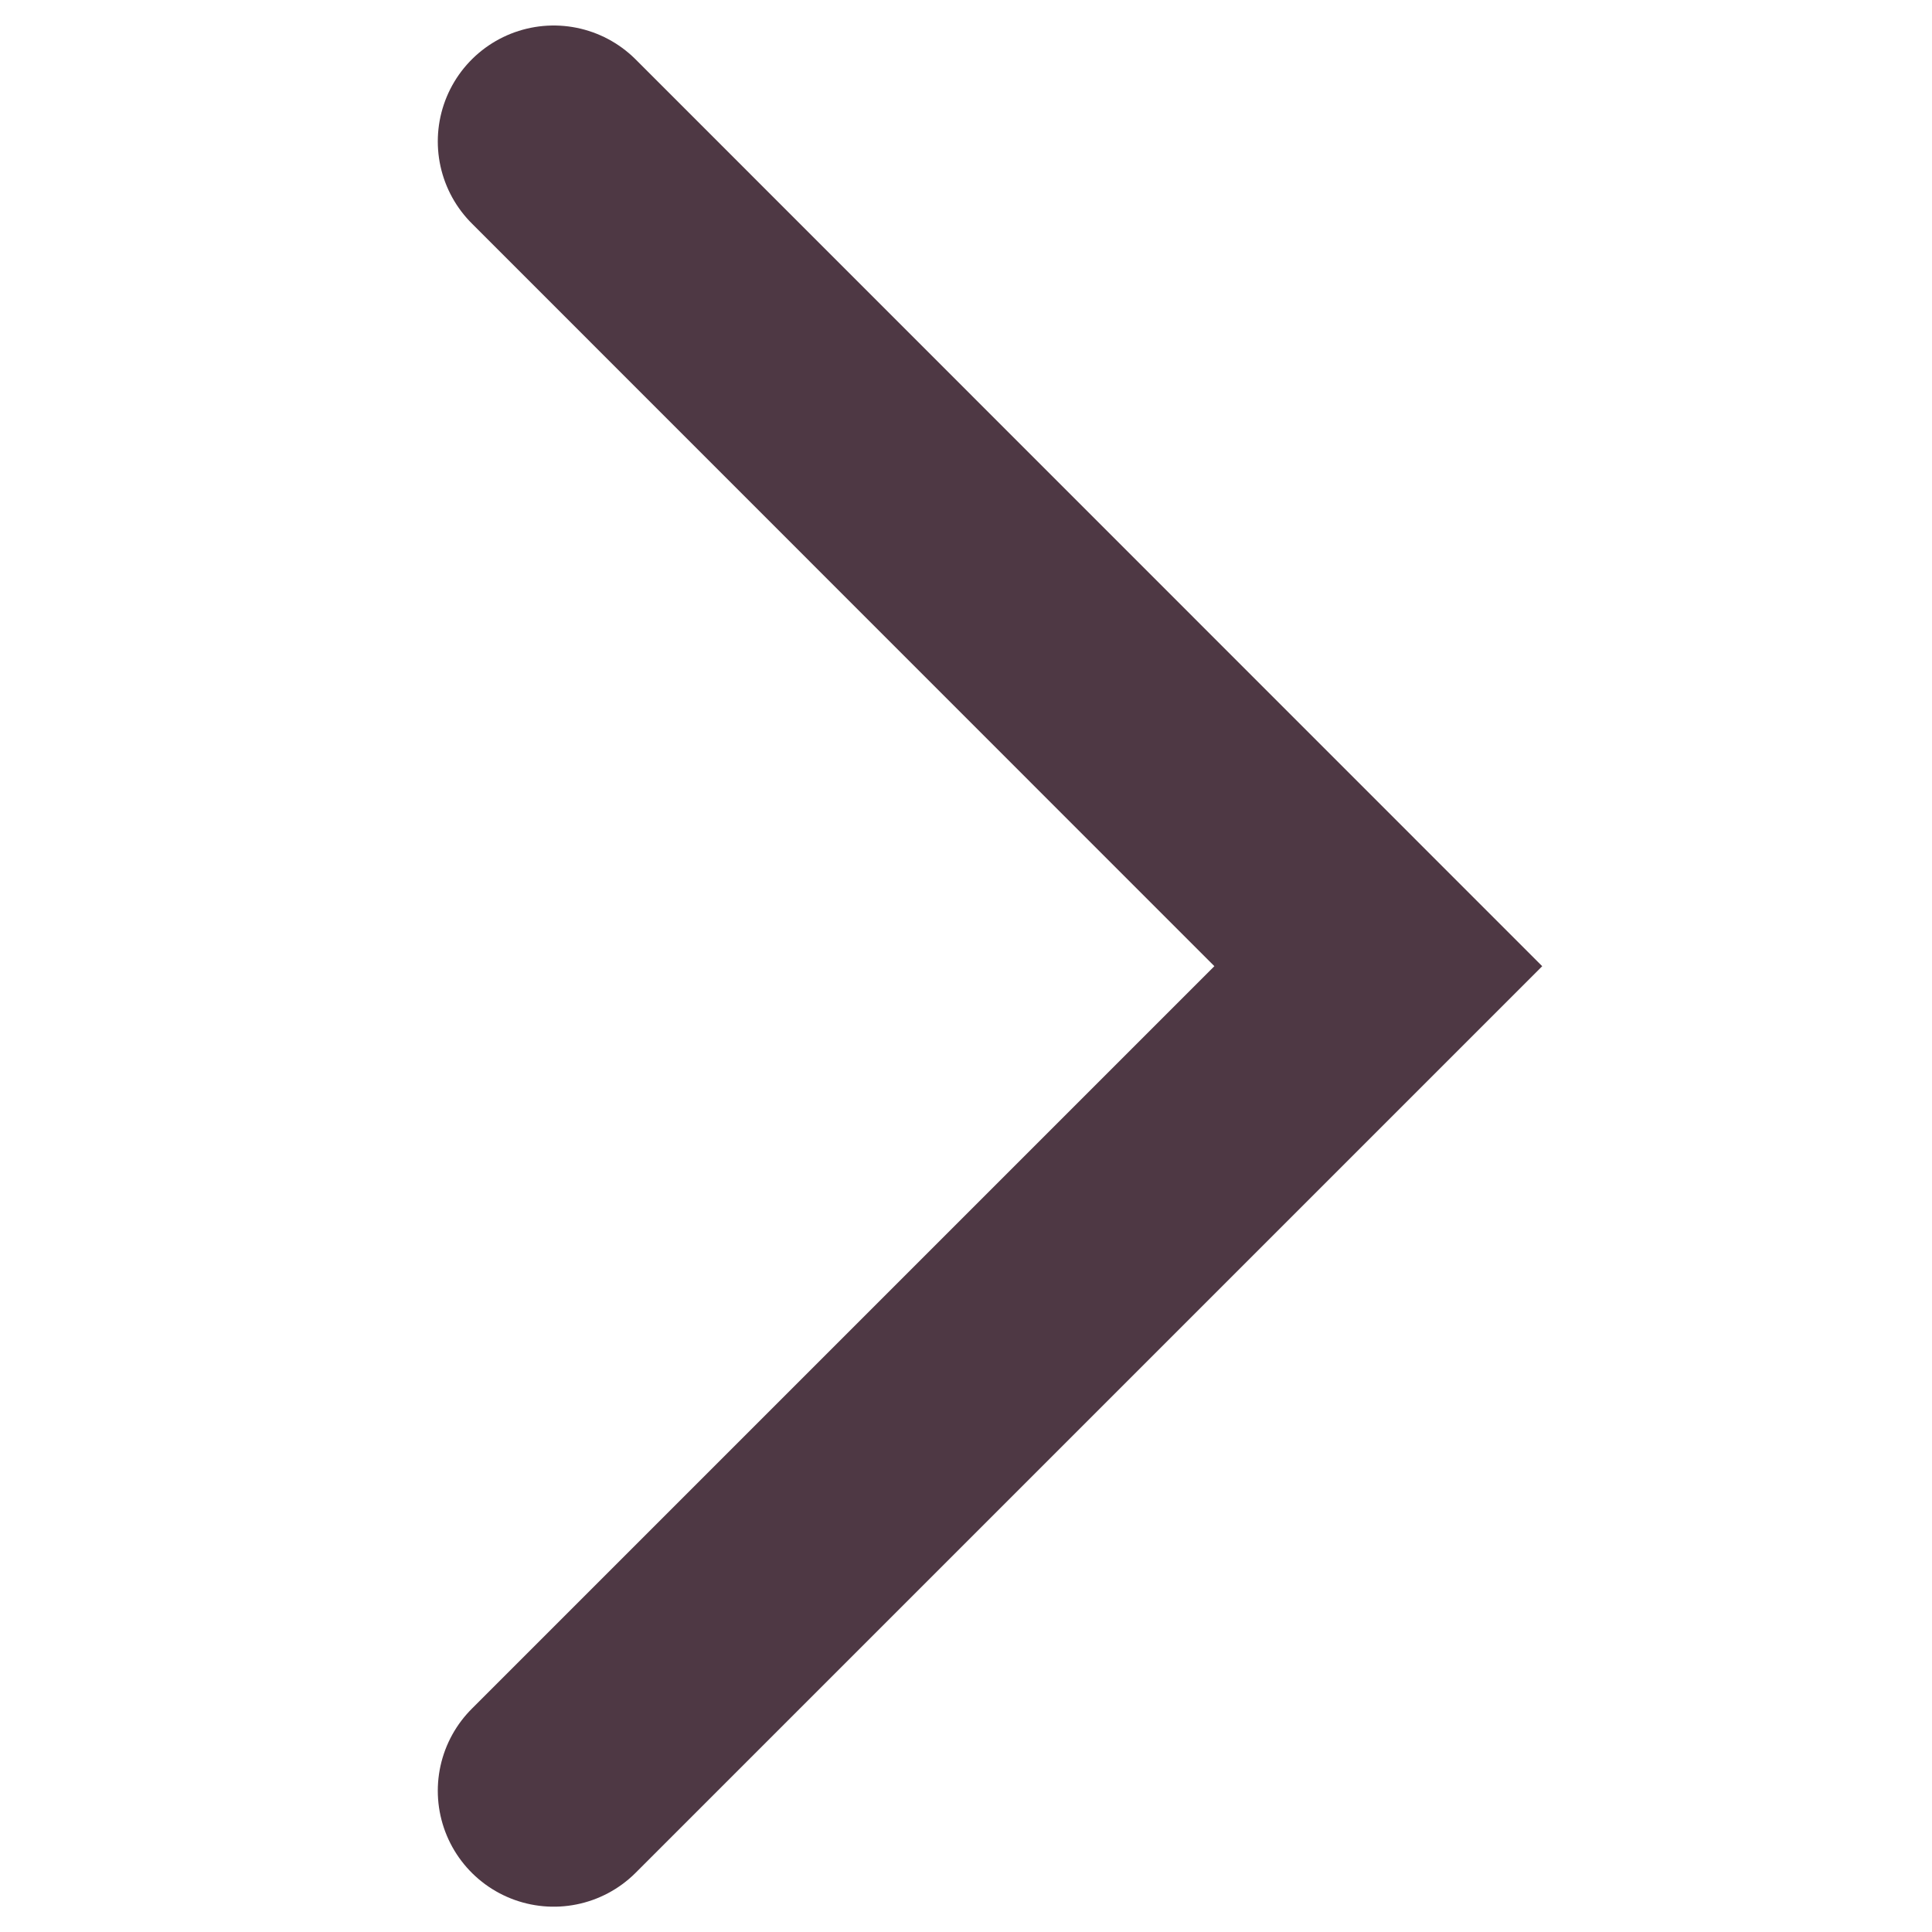 <svg width="10" height="10" viewBox="0 0 10 10" fill="none" xmlns="http://www.w3.org/2000/svg">
<path d="M2.866 0.732L7.134 5.001L2.866 9.269" stroke="#4E3844" stroke-width="1.2" stroke-miterlimit="3.075" stroke-linecap="round"/>
</svg>
